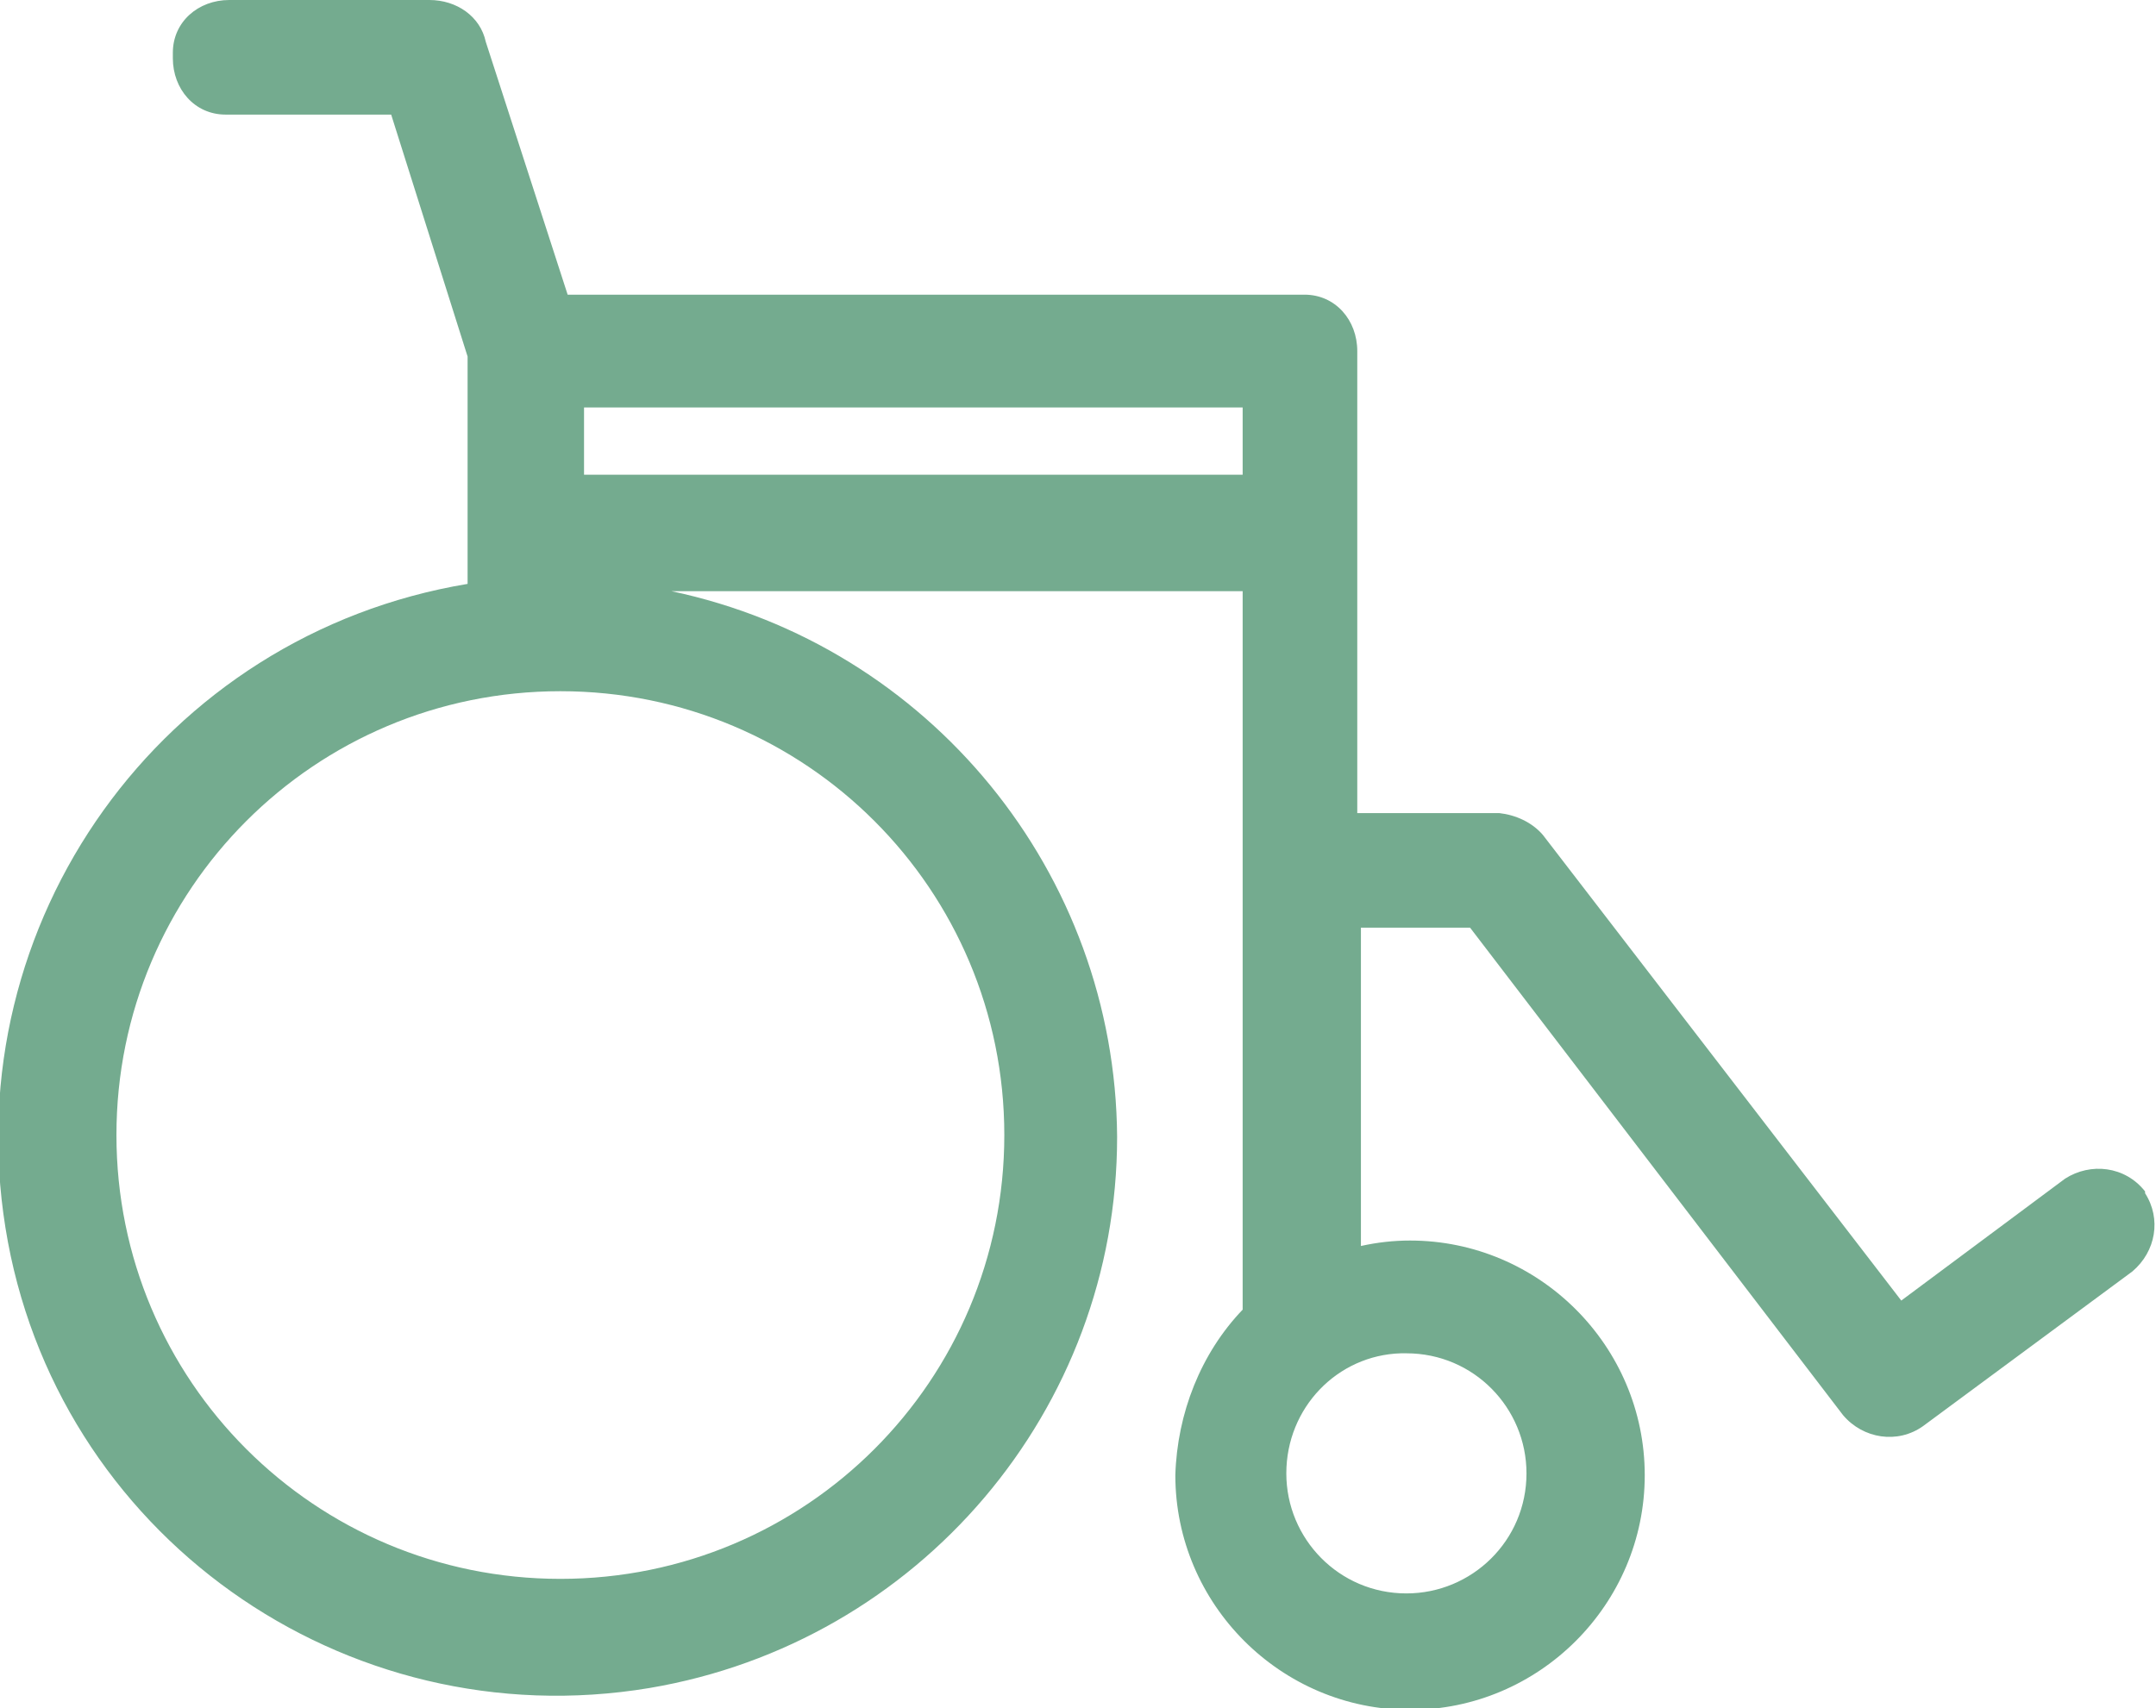 <?xml version="1.0" encoding="UTF-8"?>
<svg id="Calque_1" xmlns="http://www.w3.org/2000/svg" version="1.1" viewBox="0 0 118.5 93.9">
  <!-- Generator: Adobe Illustrator 29.1.0, SVG Export Plug-In . SVG Version: 2.1.0 Build 142)  -->
  <defs>
    <style>
      .st0 {
        fill: #74ab8f;
      }
    </style>
  </defs>
  <path id="Tracé_1118" class="st0" d="M117.9,65.5h0c-1.1-1.4-3-1.6-4.4-.7l-9,6.7-19.7-25.6c-.6-.7-1.5-1.1-2.4-1.2h-7.8v-25.4c0-1.7-1.2-3.1-2.9-3.1,0,0-.2,0-.3,0H31.2l-4.5-13.9C26.4.9,25.1,0,23.6,0h-11c-1.7,0-3.1,1.2-3.1,2.9,0,0,0,.2,0,.3,0,1.7,1.2,3.1,2.9,3.1,0,0,.2,0,.3,0h8.8l4.2,13.3v12.5C8.9,34.9-2.4,50.7.3,67.5s18.6,28.1,35.4,25.3c14.8-2.5,25.7-15.3,25.7-30.3-.1-14.5-10.3-27-24.5-30h31.4v39.5c-2.3,2.4-3.6,5.7-3.7,9.1,0,7.1,5.8,12.9,12.9,12.9,7.1,0,12.9-5.8,12.9-12.9,0-7.1-5.8-12.9-12.9-12.9-.9,0-1.8.1-2.7.3v-17.5h6l20.5,26.8c1.1,1.3,3,1.6,4.4.6l11.5-8.5c1.3-1.1,1.6-2.9.7-4.3M55.2,62.4c0,13.5-10.9,24.4-24.4,24.4-13.5,0-24.4-10.9-24.4-24.4,0-13.5,10.9-24.4,24.4-24.4,13.5,0,24.4,10.9,24.4,24.4M70.7,81c0-3.6,2.8-6.5,6.3-6.6,0,0,.2,0,.3,0,3.7,0,6.6,3,6.6,6.6,0,3.7-3,6.6-6.6,6.6-3.7,0-6.6-3-6.6-6.6M32.1,22.4h36.2v3.7h-36.2v-3.7Z"/>
</svg>